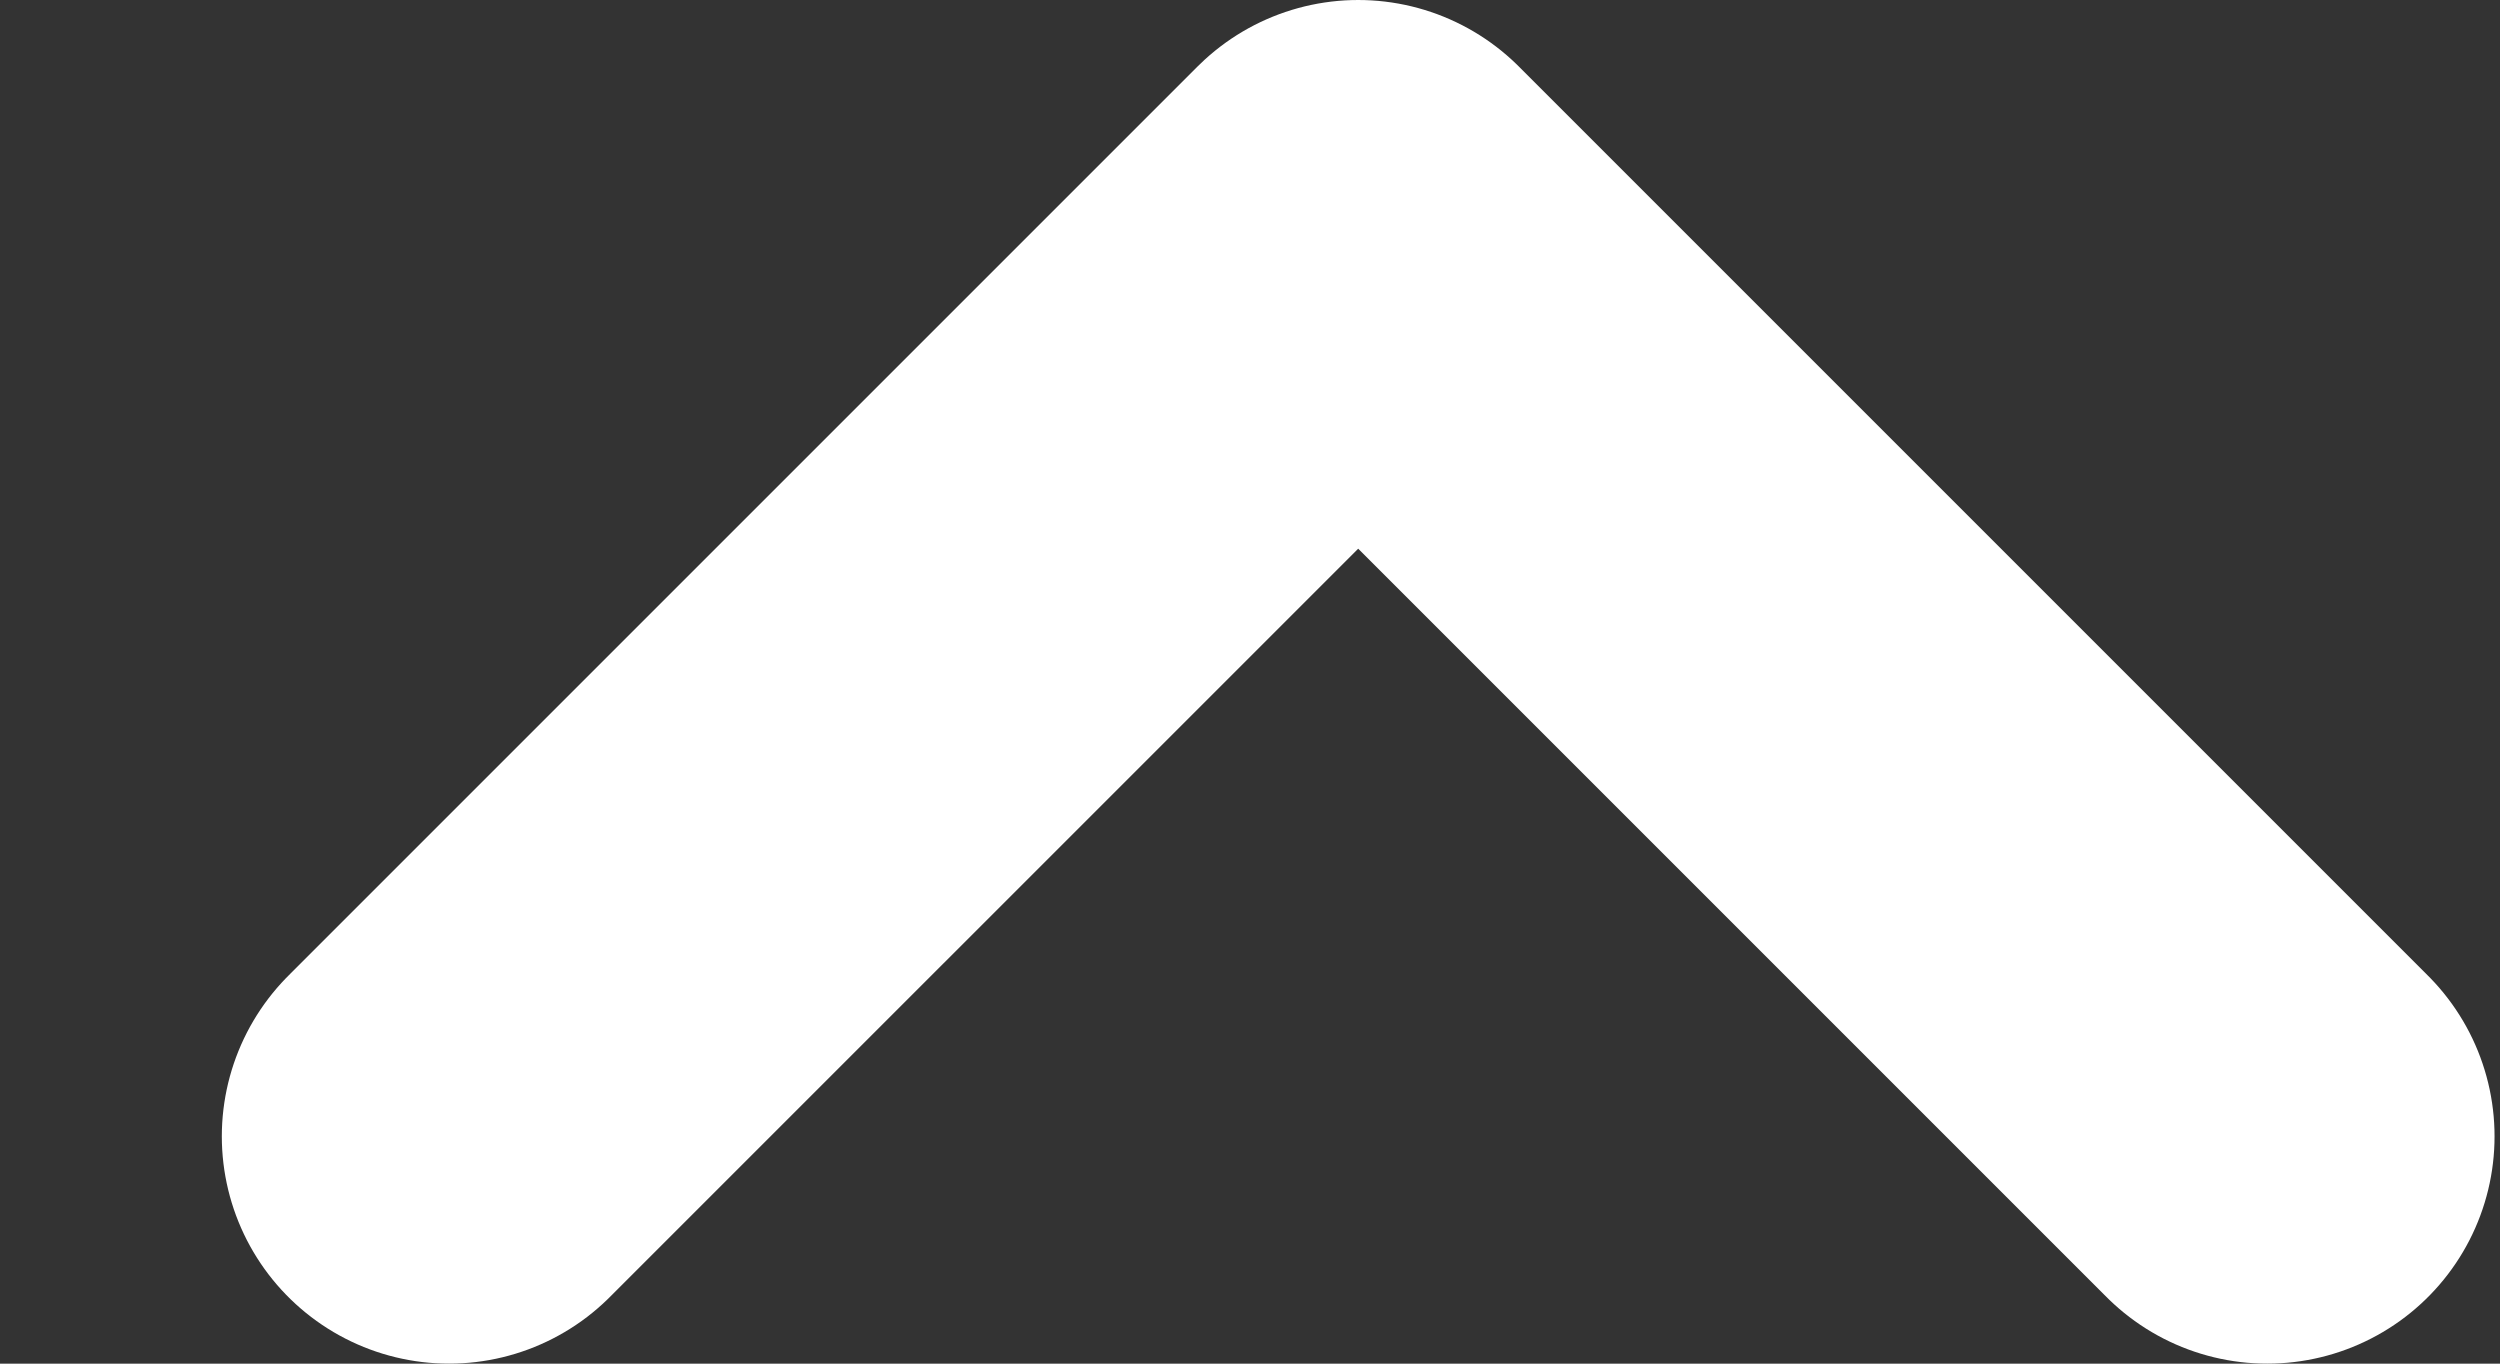 <svg width="11" height="6" viewBox="0 0 11 6" fill="none" xmlns="http://www.w3.org/2000/svg">
<rect x="0" y="0" width="11" height="6" fill="#333333" stroke="none"/>
<path d="M1.976 5L5.976 1L9.976 5" stroke="white" stroke-width="2" stroke-linecap="round" stroke-linejoin="round"/>
</svg>
